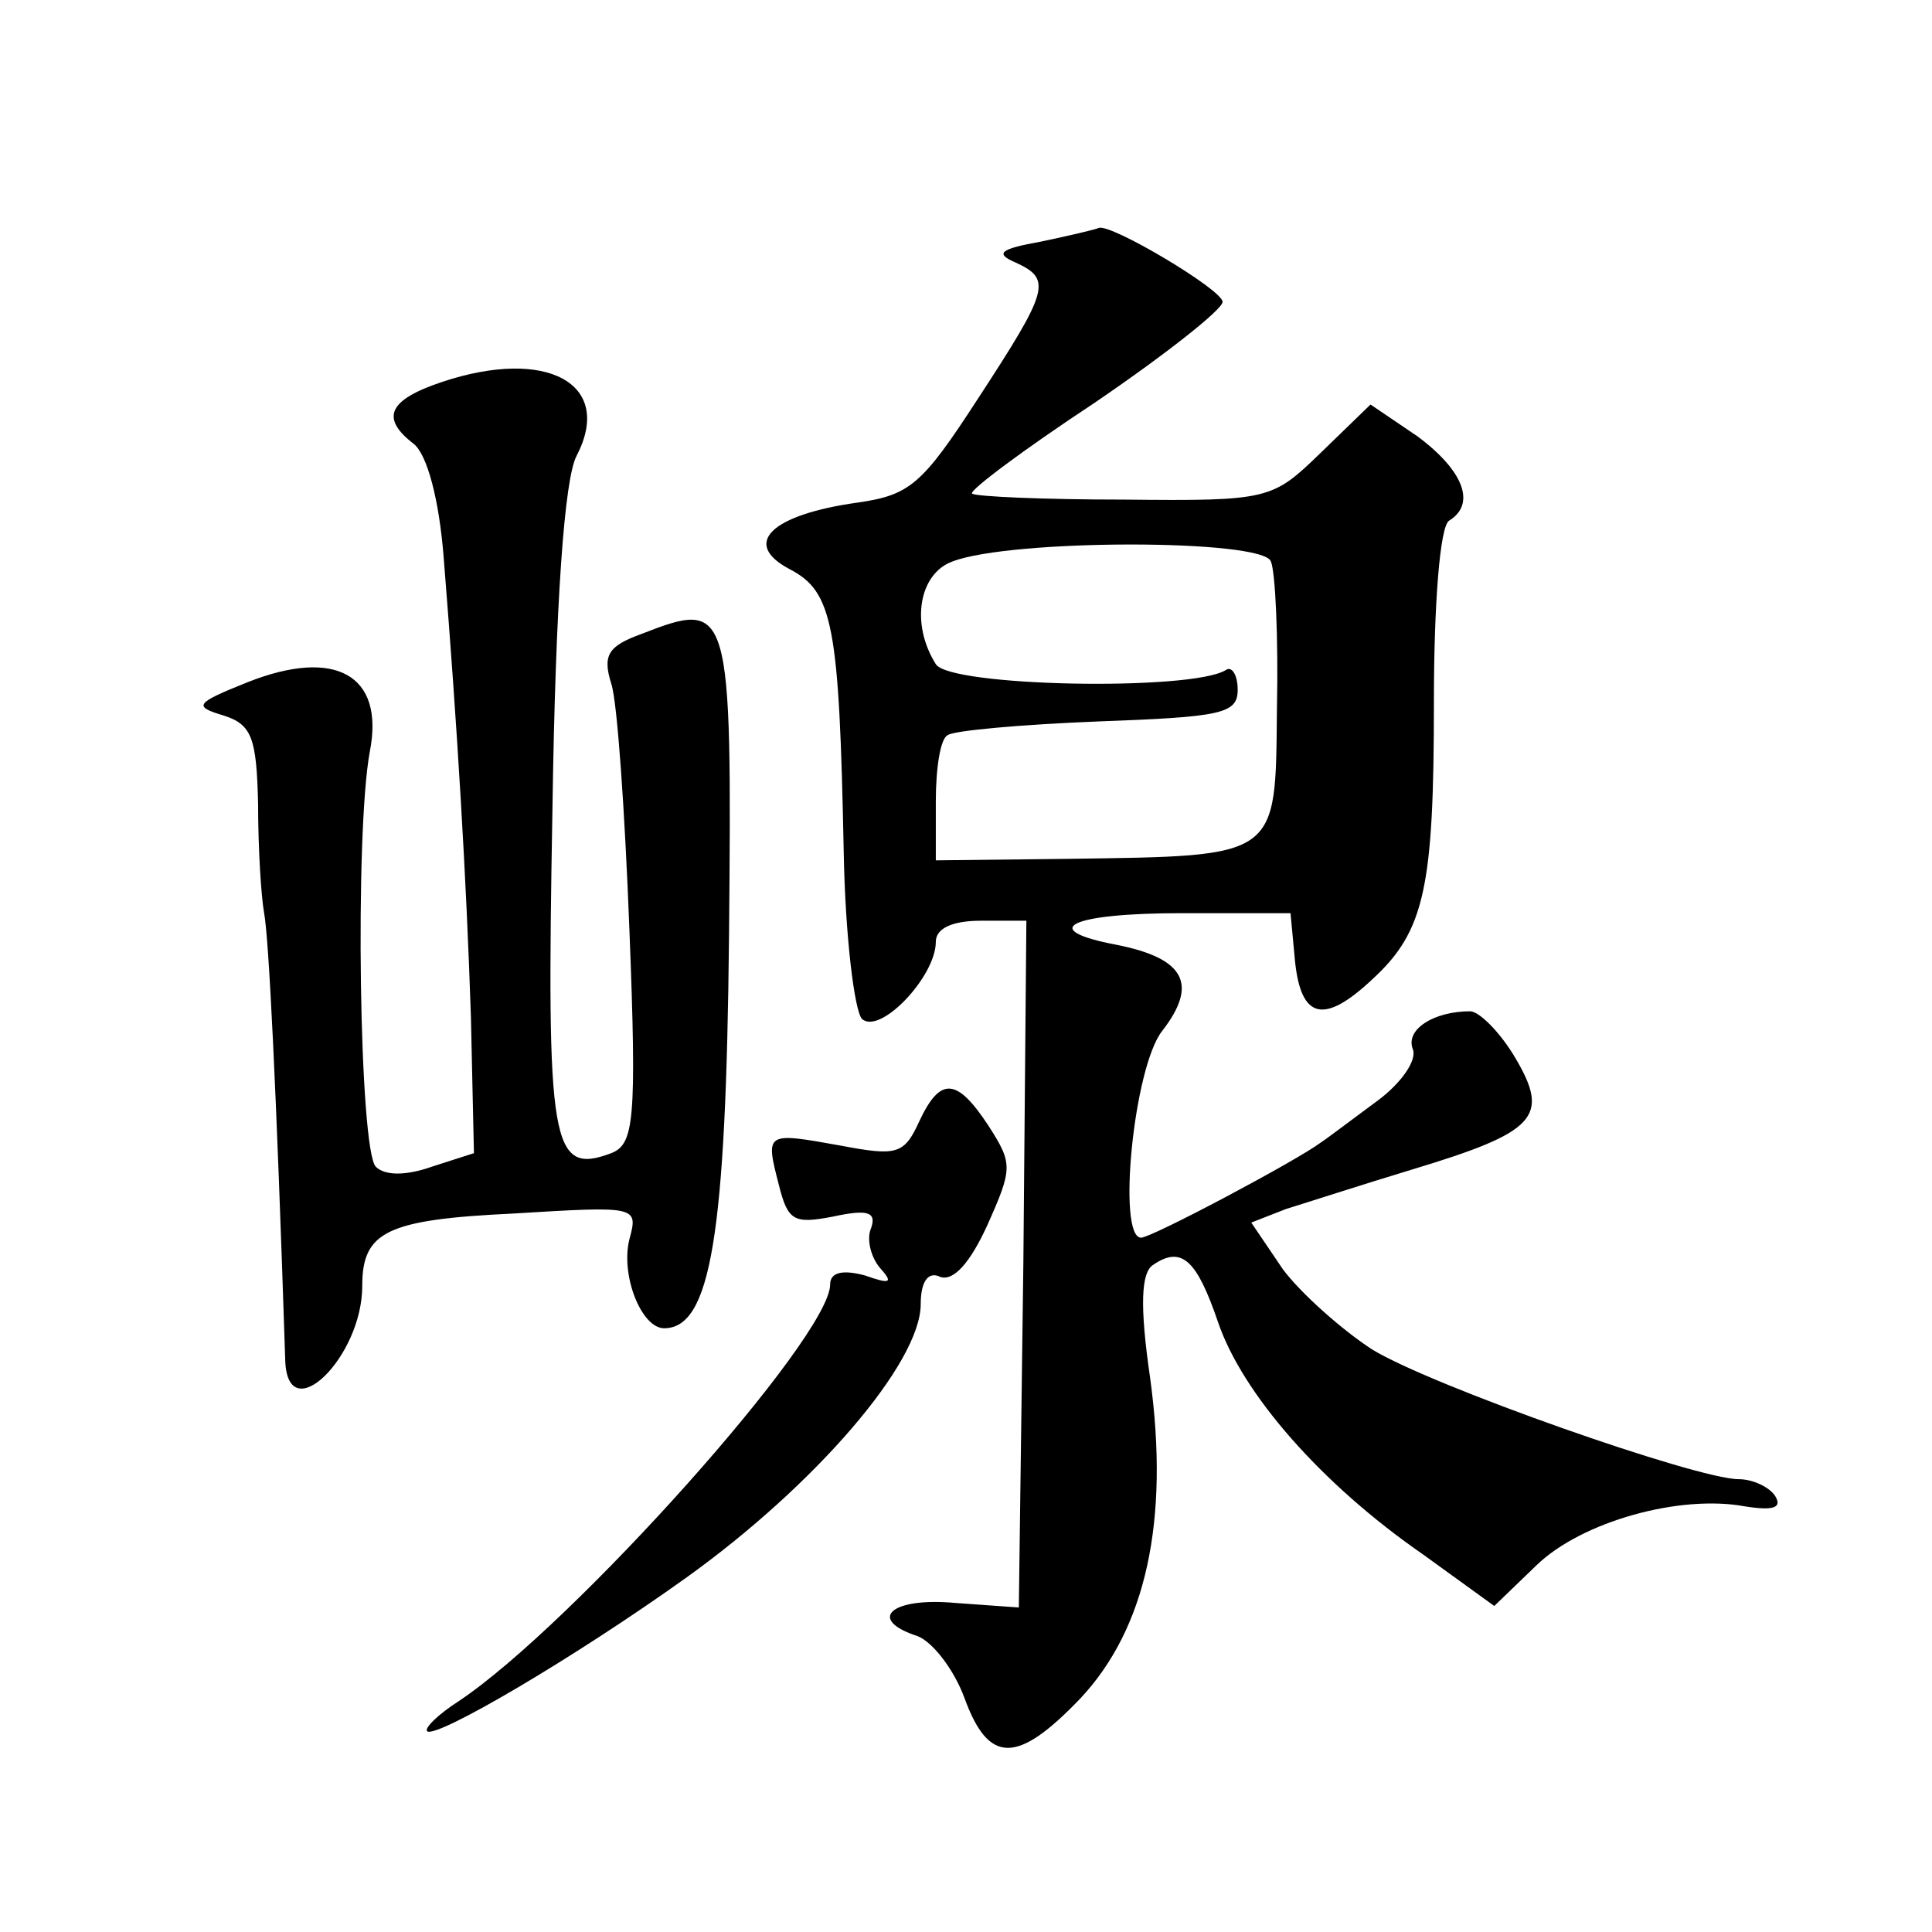 <?xml version="1.0" standalone="no"?>
<!DOCTYPE svg PUBLIC "-//W3C//DTD SVG 20010904//EN"
 "http://www.w3.org/TR/2001/REC-SVG-20010904/DTD/svg10.dtd">
<svg version="1.0" xmlns="http://www.w3.org/2000/svg"
 width="128pt" height="128pt" viewBox="0 0 128 128"
 preserveAspectRatio="xMidYMid meet">
<g transform="translate(0,128) scale(0.1,-0.1)"
fill="#0" stroke="none">
<path d="M690 1120 c-28 -5 -31 -8 -17 -14 24 -11 22 -18 -25 -90 -37 -57 -45 -64
-80 -69 -57 -8 -77 -27 -45 -44 29 -15 33 -37 36 -188 1 -55 7 -104 12 -110 12
-11 49 28 49 51 0 9 11 14 30 14 l30 0 -2 -227 -3 -228 -42 3 c-43 4 -59 -11 -25
-22 10 -4 24 -22 31 -41 16 -44 35 -44 77 0 43 46 59 117 46 212 -7 48 -6 70 2
75 19 13 29 3 43 -38 16 -47 68 -107 136 -154 l47 -34 28 27 c30 29 95 47 138 39
19 -3 25 -1 20 7 -4 6 -15 11 -24 11 -28 0 -204 62 -243 86 -20 13 -47 37 -59 53
l-21 31 23 9 c13 4 50 16 83 26 83 25 92 35 69 74 -10 17 -24 31 -30 31 -24 0 -43
-12 -38 -25 3 -7 -7 -22 -23 -34 -15 -11 -32 -24 -38 -28 -16 -12 -112 -63 -119
-63 -16 0 -5 113 14 137 24 31 15 48 -30 57 -53 10 -32 21 43 21 l72 0 3 -32 c4
-38 19 -42 51 -12 35 32 41 61 41 184 0 65 4 116 10 120 18 11 10 33 -21 56 l-31
21 -33 -32 c-32 -31 -34 -32 -130 -31 -53 0 -99 2 -101 4 -2 2 34 29 81 60 47 32
85 62 85 67 0 8 -74 52 -82 49 -2 -1 -19 -5 -38 -9z m152 -212 c3 -7 5 -51 4 -98
-1 -99 2 -97 -138 -99 l-88 -1 0 39 c0 22 3 42 8 44 4 3 49 7 99 9 82 3 93 5 93
21 0 10 -4 16 -8 13 -23 -14 -183 -11 -192 4 -17 27 -11 60 11 68 39 15 206 15
211 0z M293 1027 c-36 -12 -41 -24 -19 -41 9 -7 17 -37 20 -76 9 -112 15 -212 18
-304 l2 -90 -28 -9 c-17 -6 -31 -6 -37 0 -11 11 -14 221 -4 275 10 51 -23 69 -81
46 -35 -14 -36 -16 -16 -22 19 -6 22 -15 23 -59 0 -29 2 -61 4 -72 3 -16 8 -112
14 -297 2 -45 51 3 51 50 0 36 16 44 100 48 82 5 83 5 77 -17 -6 -24 8 -59 23 -59
31 0 41 62 43 260 2 220 1 223 -58 200 -22 -8 -26 -14 -20 -33 4 -12 9 -85 12 -163
5 -127 3 -142 -12 -148 -40 -15 -43 5 -39 227 2 139 8 220 16 235 25 48 -20 72
-89 49z M609 537 c-10 -22 -15 -23 -52 -16 -50 9 -50 9 -41 -26 6 -24 10 -26 36
-21 23 5 29 3 25 -8 -3 -7 0 -19 6 -26 9 -10 7 -11 -10 -5 -15 4 -23 2 -23 -6 0
-35 -171 -226 -246 -276 -14 -9 -23 -18 -21 -20 6 -5 98 49 172 102 85 61 155 142
155 181 0 15 5 22 13 18 9 -3 20 10 31 34 17 38 17 41 1 66 -21 32 -32 33 -46 3z"/>
</g>
</svg>
